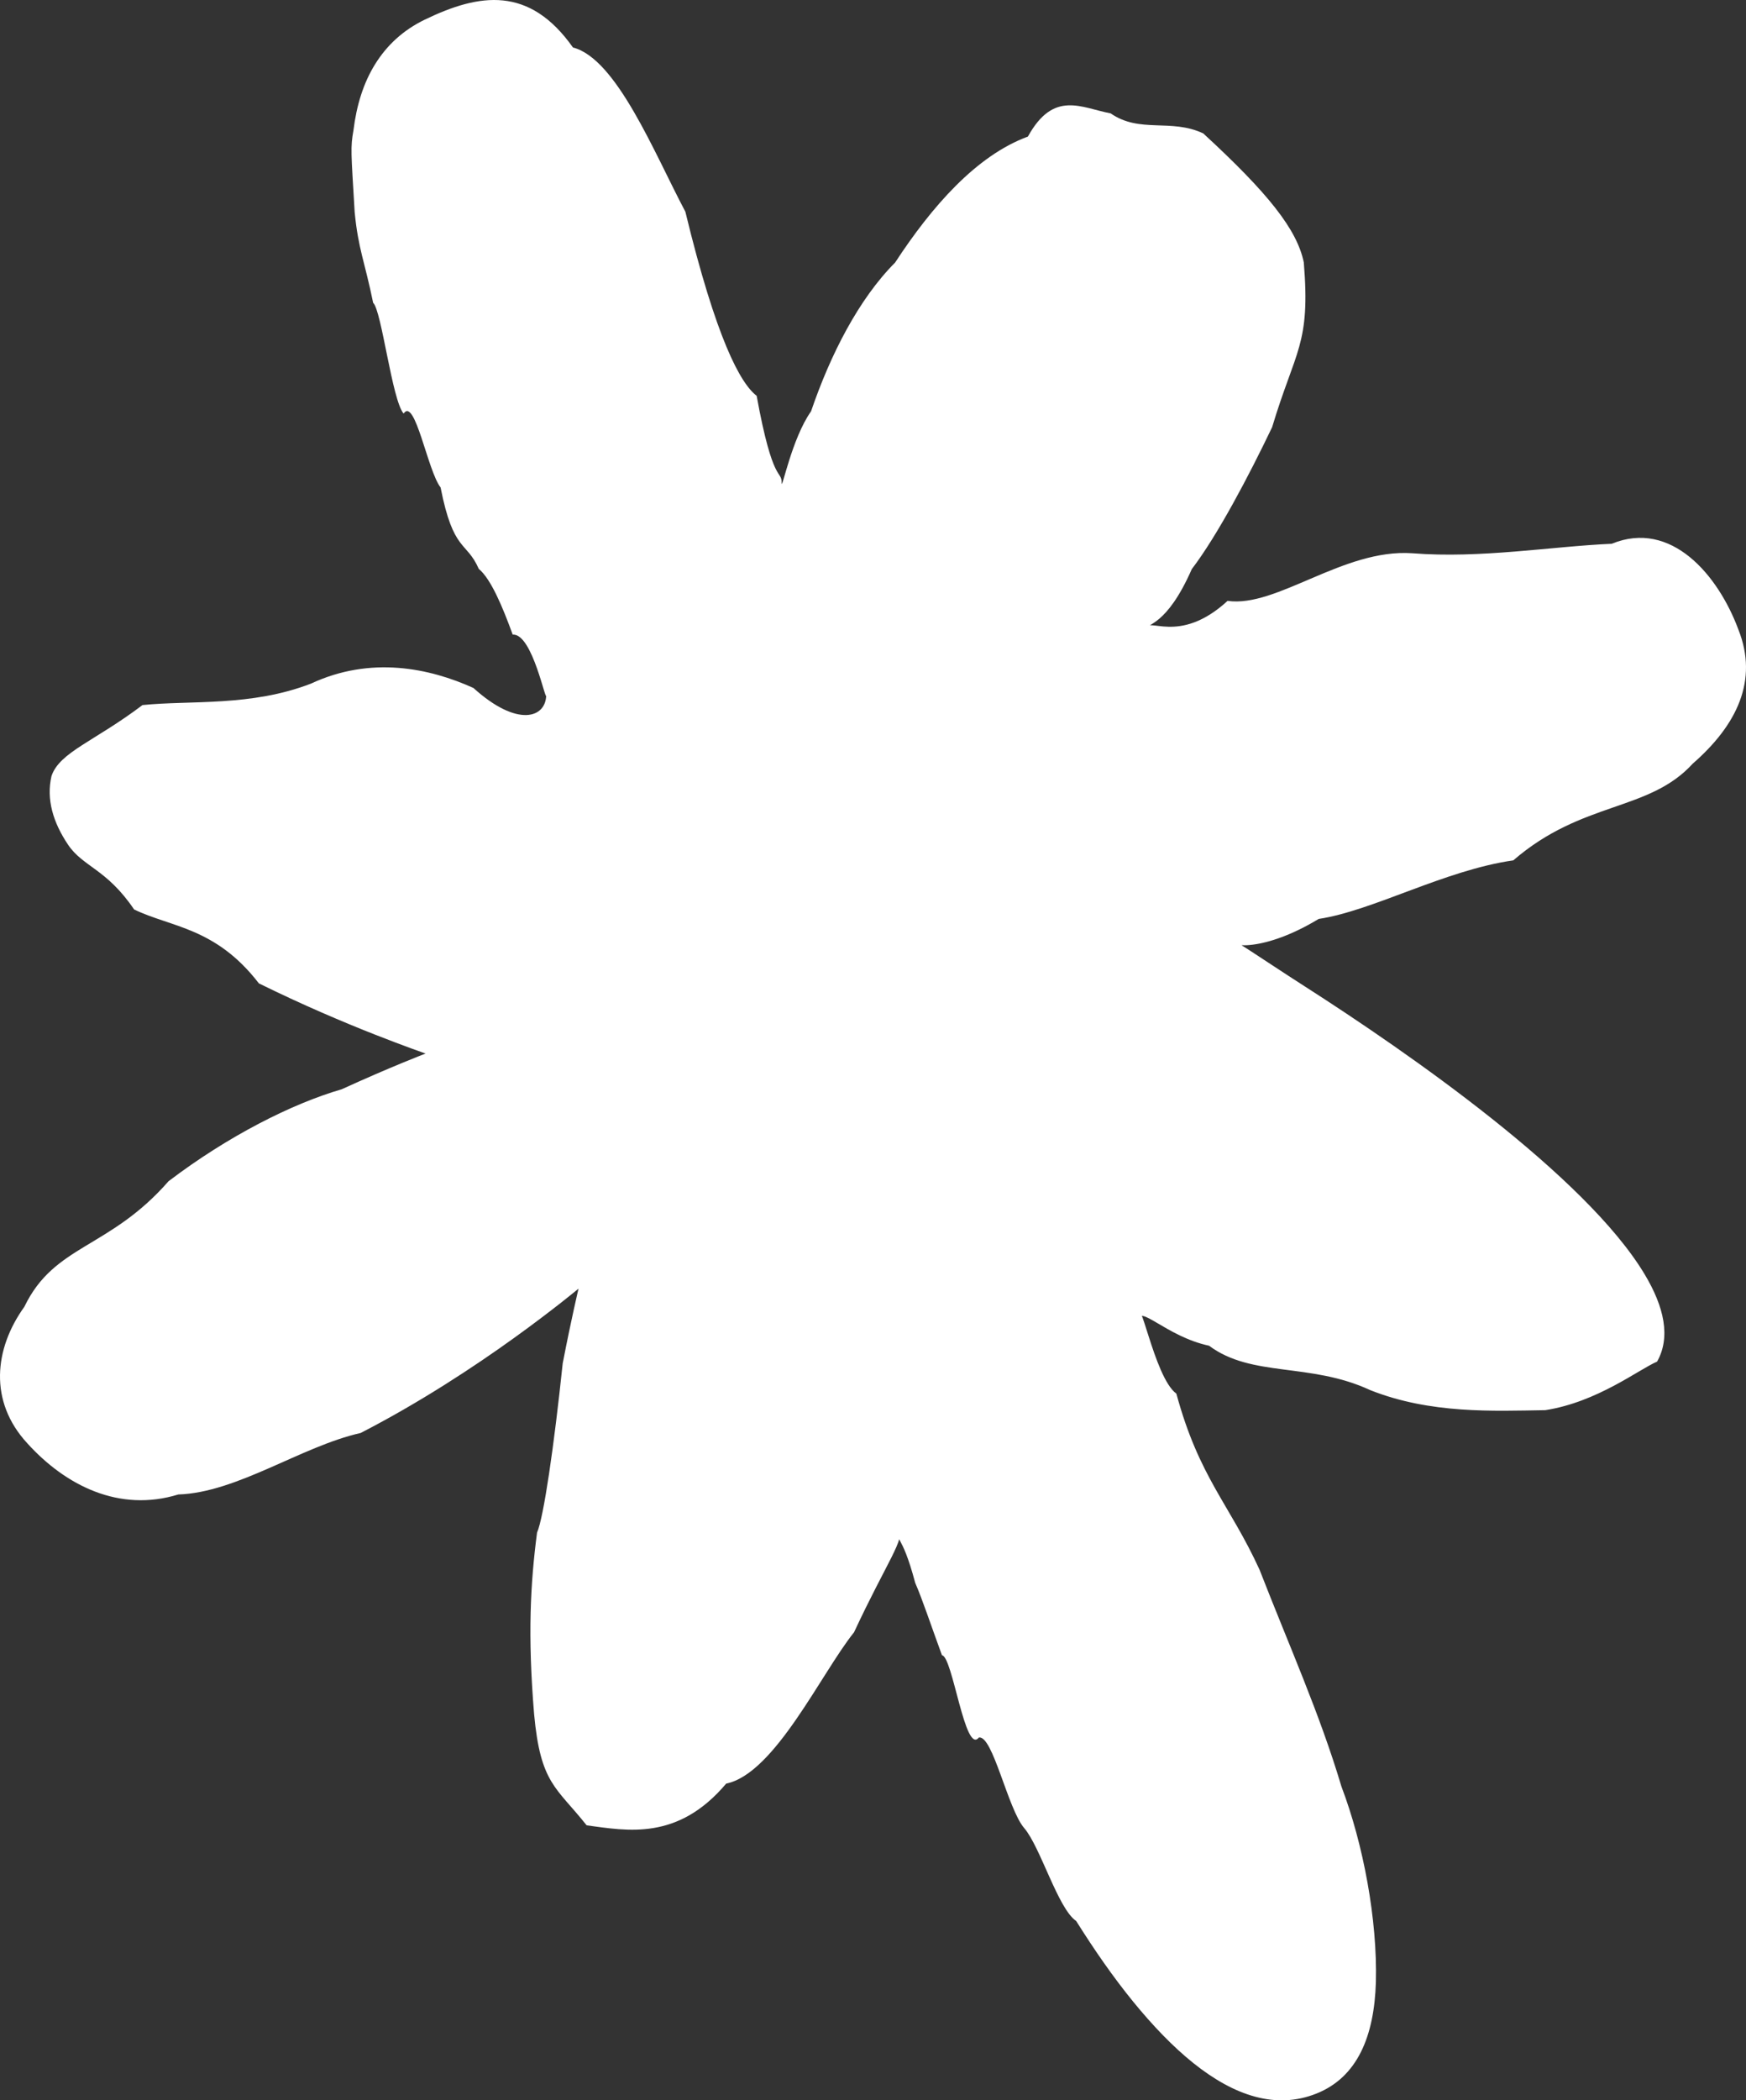 <?xml version="1.0" encoding="UTF-8"?> <svg xmlns="http://www.w3.org/2000/svg" width="183" height="220" viewBox="0 0 183 220" fill="none"><rect x="0" y="0" width="183" height="220" fill="#333333" stroke="none"/><path d="M57.263 72.763C57.263 74.007 55.841 66.307 53.736 66.474C52.69 63.596 51.463 60.647 50.18 59.585C48.884 56.636 47.517 57.88 46.179 51.06C44.826 49.341 43.502 41.557 42.303 43.318C41.09 41.935 40.002 32.516 39.11 31.719C38.218 27.345 37.548 26.115 37.172 22.203C36.795 15.844 36.726 15.467 37.046 13.65C37.367 11.037 38.092 8.689 39.319 6.719C40.546 4.748 42.247 3.155 44.534 2.051C50.264 -0.716 55.478 -1.498 60.051 4.972C64.639 6.16 68.584 16.054 71.833 22.175C75.068 35.506 77.591 40.146 79.306 41.46C81.021 50.892 81.927 49.146 81.927 50.599C81.927 51.465 82.987 45.931 85.009 43.081C87.03 37.155 90 31.328 93.82 27.499C97.641 21.657 102.325 16.291 107.735 14.307C110.44 9.402 113.34 11.302 116.407 11.875C119.474 13.999 122.709 12.378 126.111 13.972C132.915 20.232 135.941 24.033 136.652 27.485C137.363 36.107 135.773 36.624 133.333 44.744C130.893 49.844 127.603 56.091 124.912 59.613C122.235 65.692 120.158 65.231 120.158 65.929C120.158 64.434 123.504 67.676 128.663 62.939C133.821 63.679 140.779 57.461 148.001 57.95C155.223 58.523 162.71 57.223 168.928 56.958C175.147 54.4 180.082 60.228 182.202 65.943C184.321 71.268 182.048 75.949 177.419 79.988C172.805 85.047 165.847 83.859 158.611 90.119C151.389 91.153 143.902 95.402 138.213 96.254C132.525 99.692 128.649 99.315 128.649 98.323C128.649 97.875 131.939 100.237 136.763 103.325C147.61 110.271 166.182 123.155 172.372 133.469C174.436 136.907 175.119 140.065 173.683 142.622C171.773 143.433 167.409 146.87 161.957 147.709C156.506 147.793 149.939 148.114 143.623 145.613C137.307 142.678 131.214 144.313 126.725 140.959C122.221 139.995 119.307 136.501 119.307 138.374C119.307 134.363 120.911 144.257 123.295 145.976C125.679 154.766 128.858 157.533 132.009 164.409C135.16 172.5 138.297 179.431 140.597 187.131C142.898 193.182 144.376 201.106 144.208 207.604C144.041 213.334 142.243 217.582 137.99 219.287C133.738 220.992 129.36 219.525 125.079 216.101C122.946 214.396 120.827 212.188 118.763 209.659C116.7 207.129 114.706 204.264 112.796 201.218C110.886 199.932 109.059 193.476 107.344 191.478C105.63 189.493 104.04 181.681 102.59 182.003C101.14 183.833 99.843 173.478 98.728 173.38C97.613 170.348 96.665 167.483 95.926 165.806C94.448 160.244 93.806 161.698 94.225 160.007C94.936 161.139 92.956 163.584 89.512 170.977C86.082 175.239 81.202 185.79 76.113 186.824C71.024 192.847 65.74 191.757 61.488 191.198C58.295 187.173 56.65 186.852 55.98 179.543C55.297 171.284 55.59 165.904 56.287 160.538C56.984 158.959 58.072 151.454 58.978 142.804C59.898 138.066 60.637 134.978 60.637 134.978C60.637 134.978 58.03 137.158 53.875 140.149C49.72 143.139 44.004 146.912 37.799 150.099C31.581 151.496 24.861 156.345 18.684 156.541C12.508 158.441 6.875 155.619 2.845 151.161C-1.198 146.773 -0.598 141.253 2.553 136.879C5.704 130.324 11.434 130.856 17.666 123.728C23.899 118.991 30.633 115.595 35.806 114.1C40.978 111.738 44.603 110.355 44.603 110.355C44.603 110.355 42.498 109.628 39.263 108.356C36.029 107.085 31.665 105.24 27.133 103.004C22.602 97.121 17.917 97.135 14.055 95.262C11.155 90.986 8.701 90.818 7.126 88.47C5.55 86.123 4.839 83.705 5.397 81.287C6.247 78.772 9.914 77.654 14.934 73.853C19.953 73.336 26.325 74.035 32.599 71.603C38.873 68.682 45.022 69.982 49.623 72.064C54.224 76.229 57.249 75.222 57.249 72.763H57.263Z" fill="white"></path></svg> 